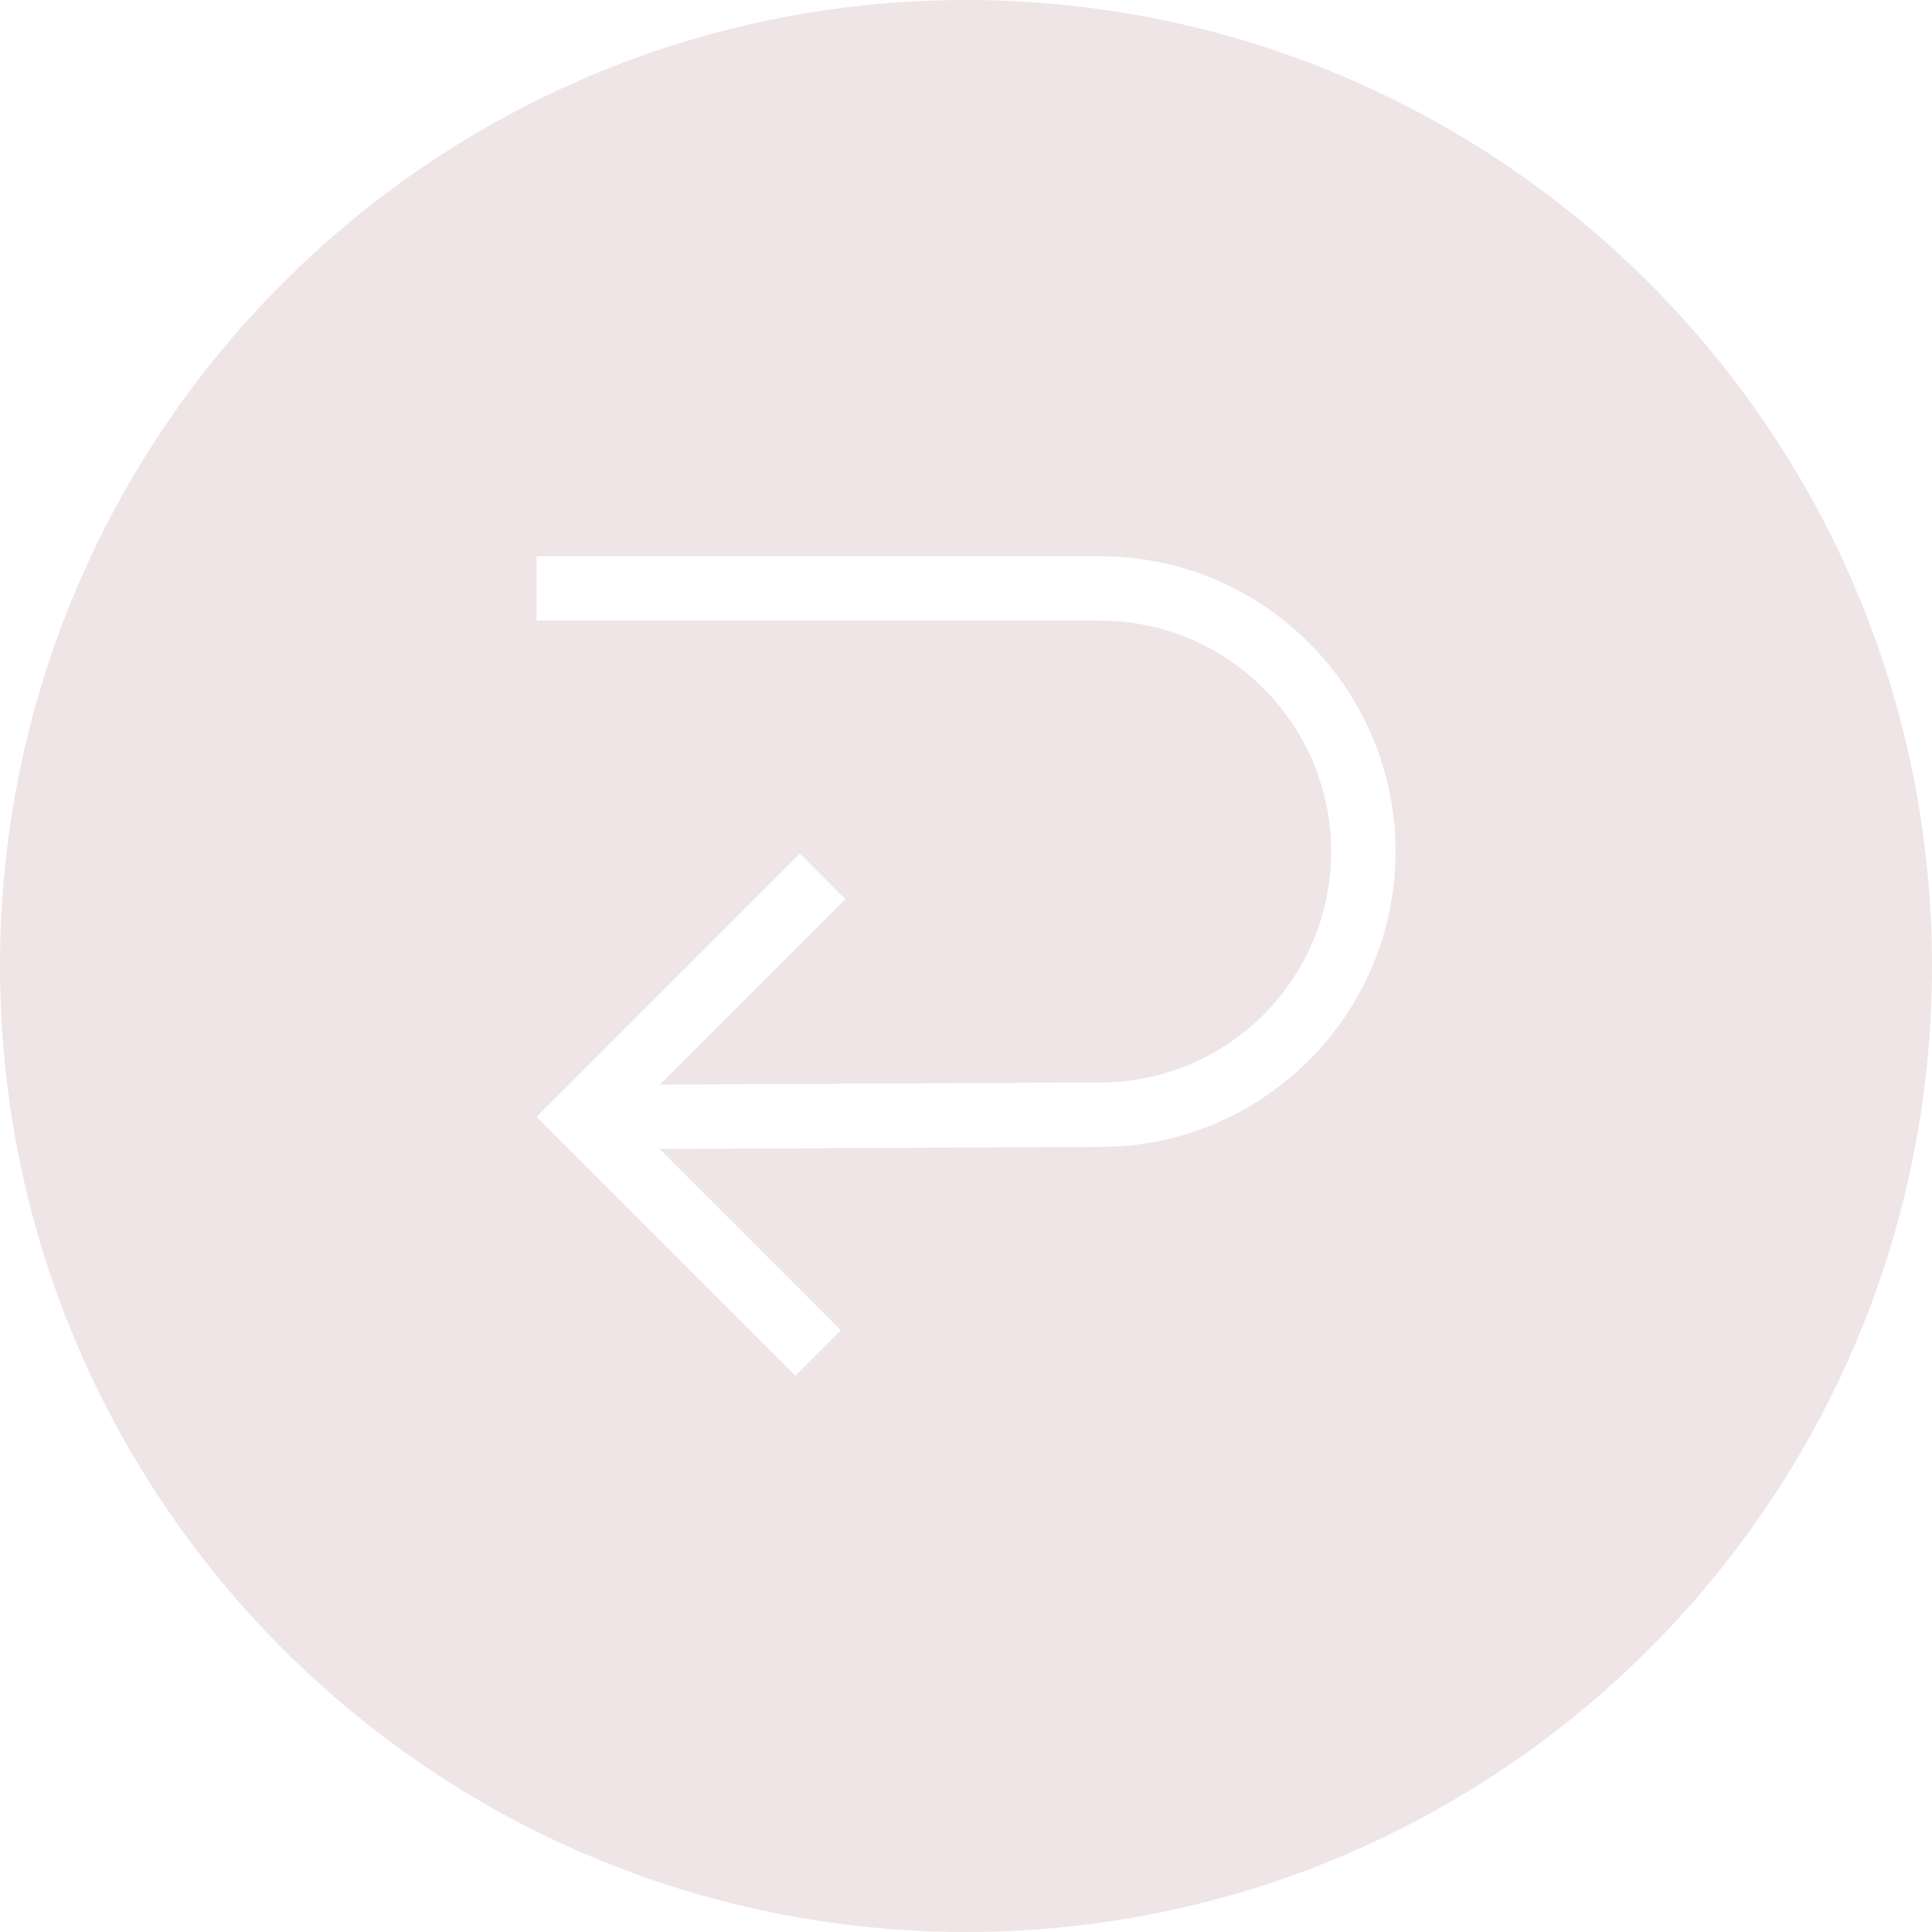 <?xml version="1.0" encoding="UTF-8"?><svg id="Layer_1" xmlns="http://www.w3.org/2000/svg" viewBox="0 0 358.012 358.012"><g id="svg_1"><path id="svg_2" d="M358.012,179.006C358.012,80.141,277.871,0,179.006,0S0,80.141,0,179.006s80.141,179.006,179.006,179.006,179.006-80.141,179.006-179.006ZM258.598,157.8c0,30.18-24.548,54.728-54.728,54.728h-2.548v.012l-79.091.376,33.588,33.588-8.437,8.437-47.962-47.962,48.797-48.797,8.437,8.437-34.363,34.369,73.005-.352v-.042h8.58c23.593,0,42.794-19.195,42.794-42.794s-19.201-42.794-42.794-42.794h-104.456v-11.934h104.45c30.18,0,54.728,24.547,54.728,54.728h0Z" fill="#efe5e6"/></g></svg>